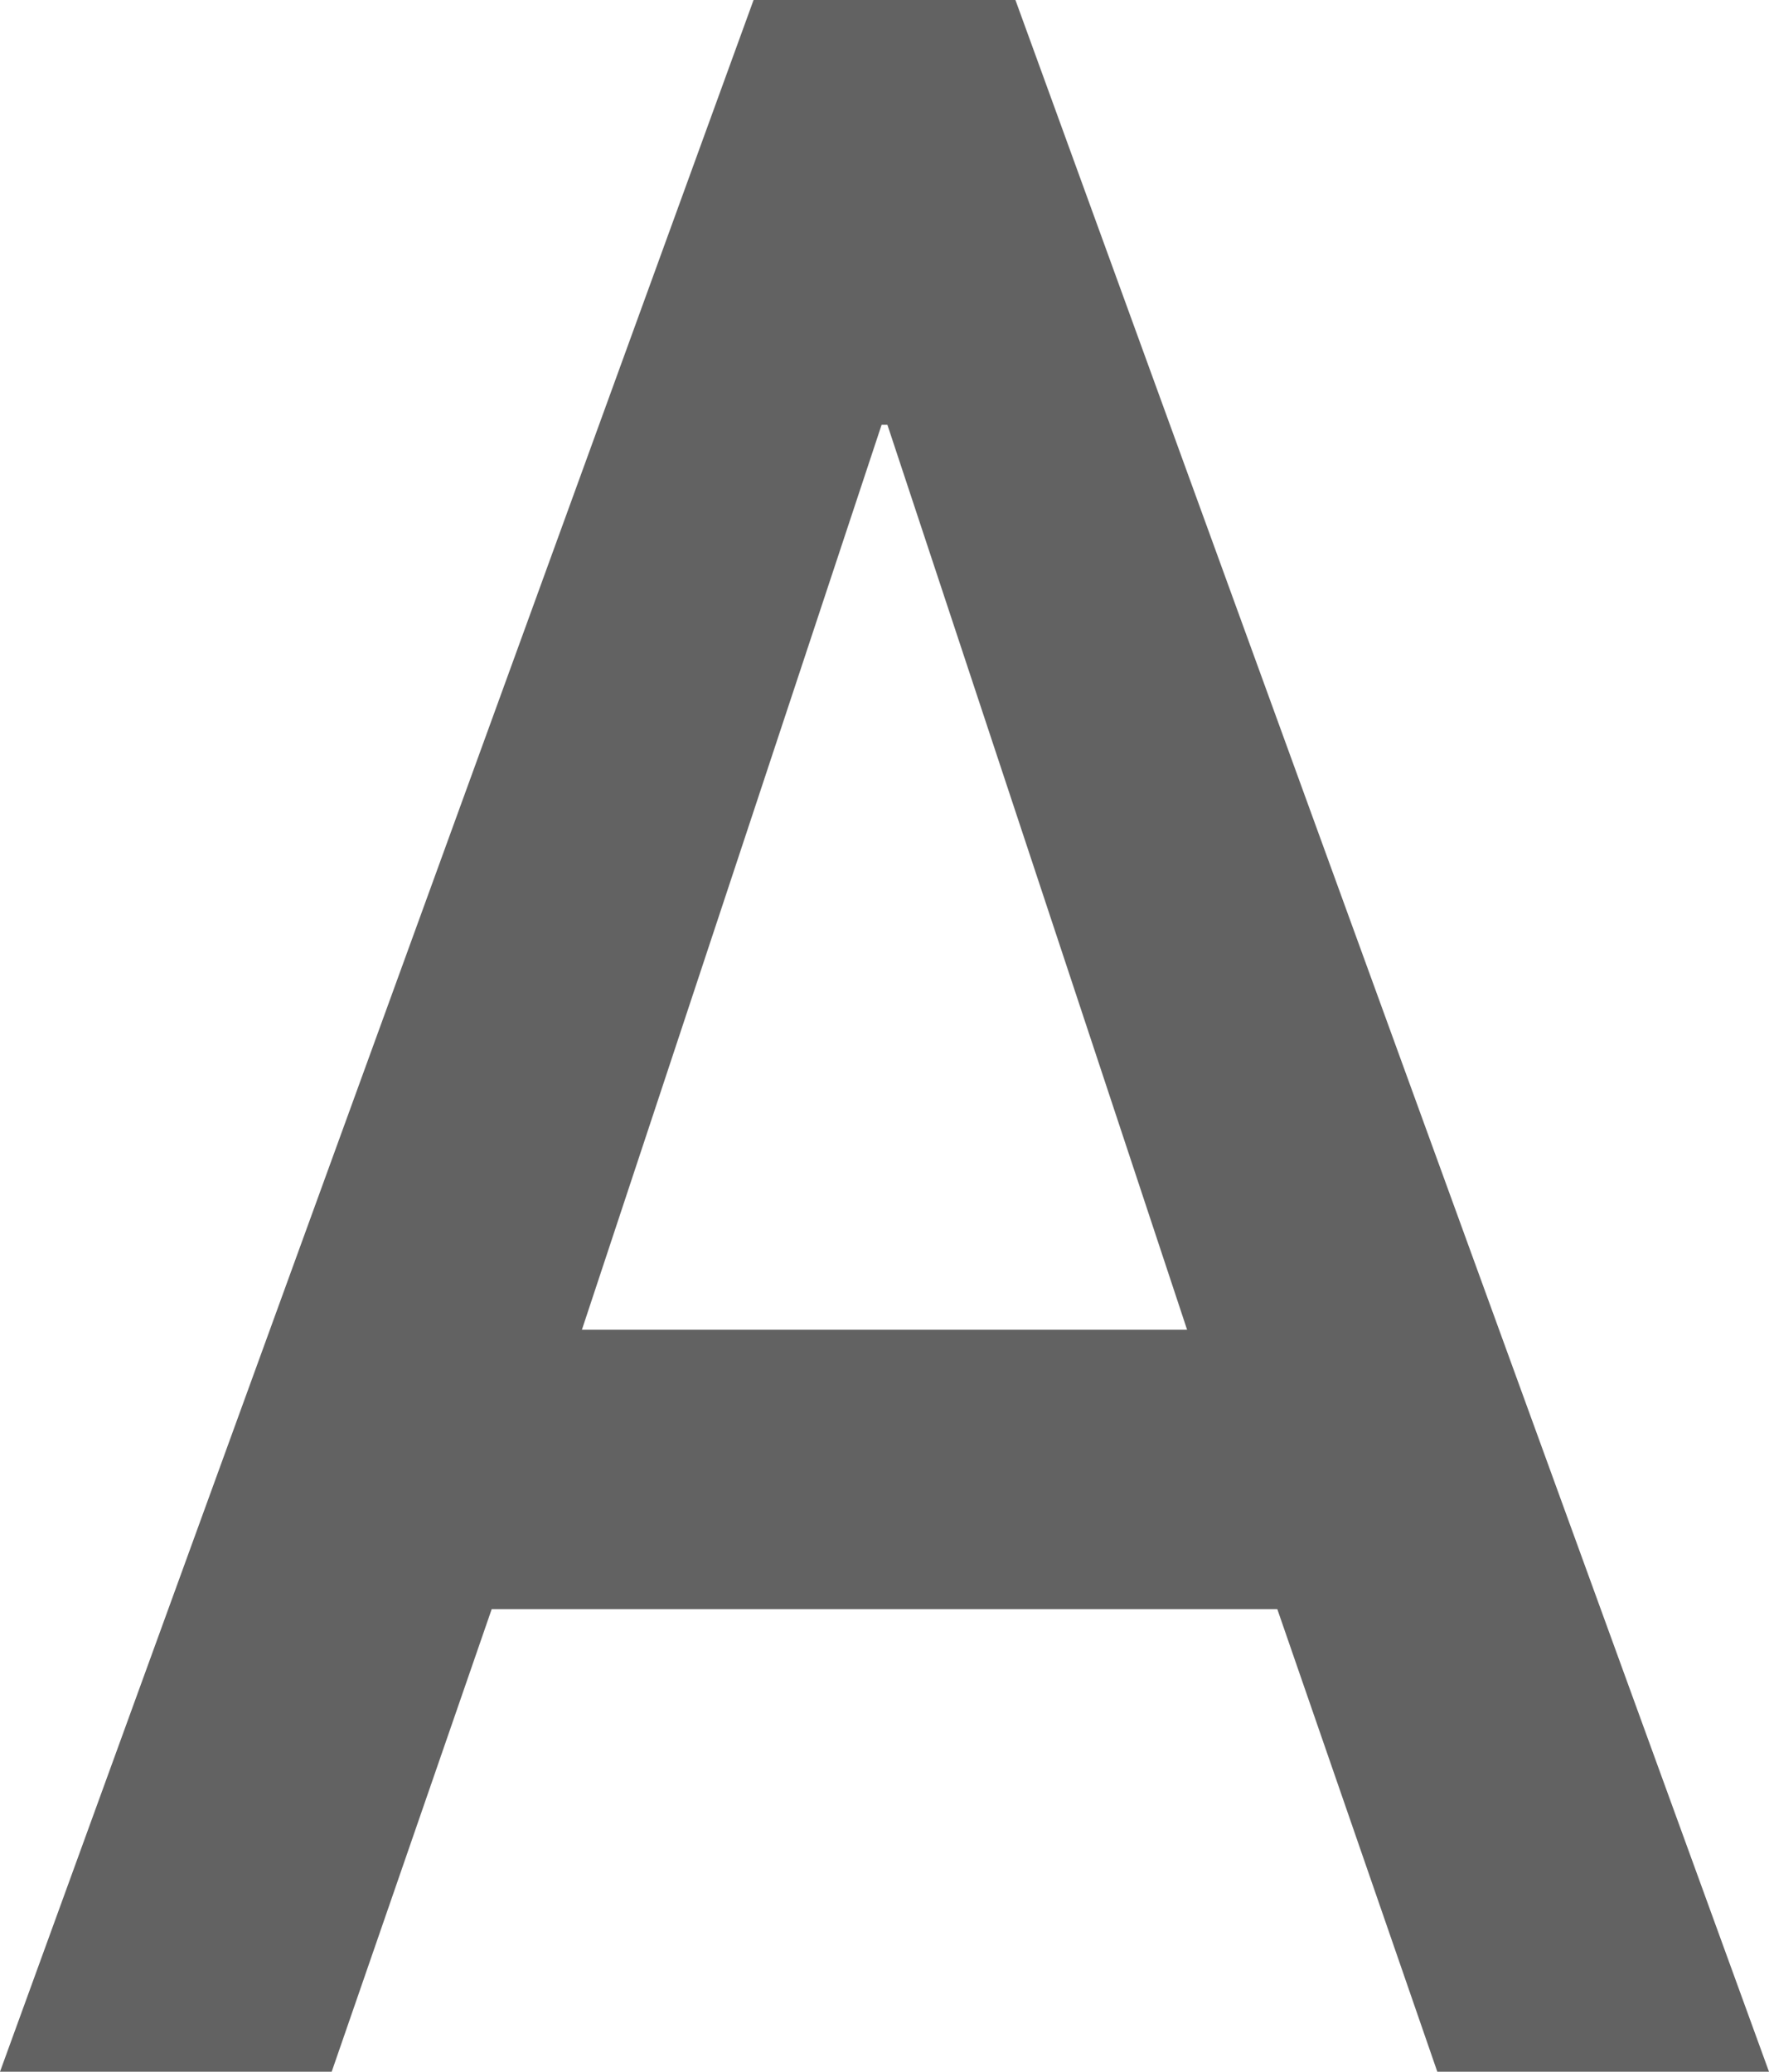 <svg xmlns="http://www.w3.org/2000/svg" width="30.4" height="35.6" viewBox="0 0 30.4 35.6">
  <path id="パス_2587" data-name="パス 2587" d="M10.05-12.75,15.2-28.3h.1l5.15,15.55ZM24.75,0h5.7L17.5-35.6H13L.05,0h5.7L8.5-7.95H22Z" transform="translate(-0.05 35.6)" fill="#626262"/>
</svg>
